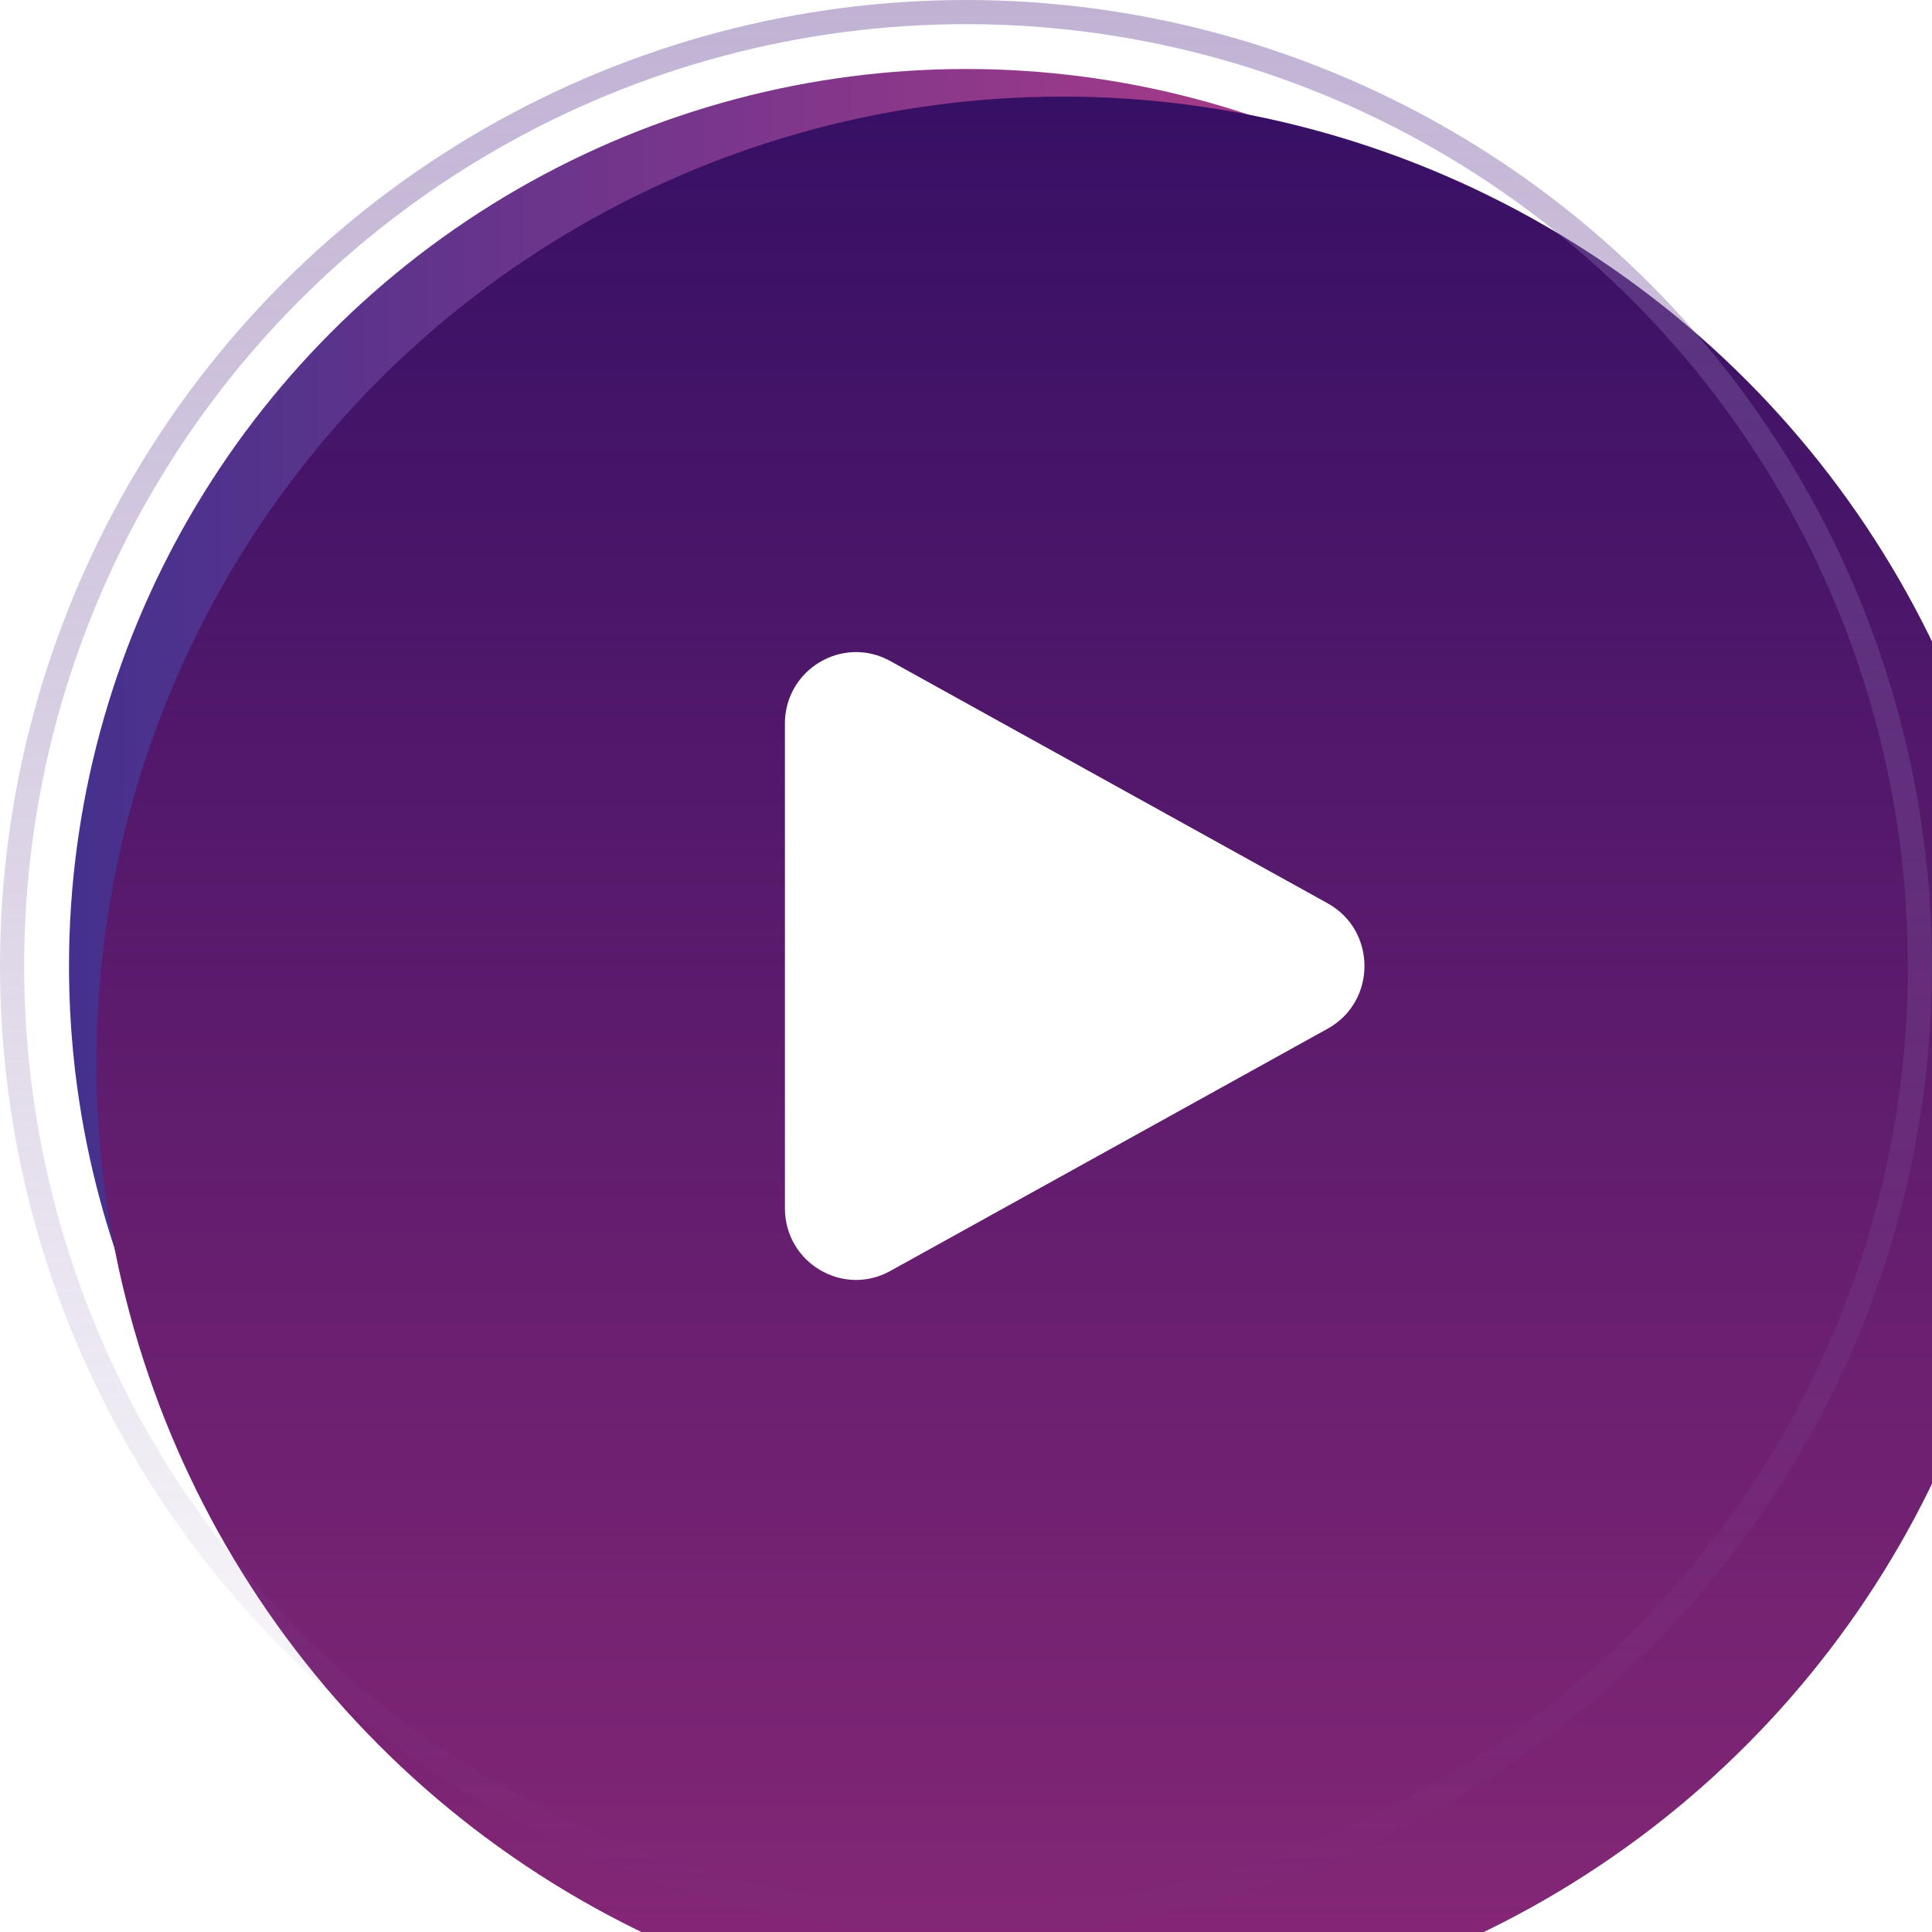 <svg width="80" height="80" viewBox="0 0 80 80" fill="none" xmlns="http://www.w3.org/2000/svg">
<circle cx="40" cy="40" r="37.143" fill="url(#paint0_linear_1622_4735)"/>
<g filter="url(#filter0_i_1622_4735)">
<circle cx="40" cy="40" r="40" fill="#361065"/>
<circle cx="40" cy="40" r="40" fill="url(#paint1_linear_1622_4735)"/>
</g>
<circle cx="40" cy="40" r="39.5" stroke="url(#paint2_linear_1622_4735)"/>
<path fill-rule="evenodd" clip-rule="evenodd" d="M32.5 29.968C32.5 27.714 34.9 26.285 36.862 27.371L54.975 37.404C57.008 38.529 57.008 41.471 54.975 42.596L36.864 52.629C34.901 53.715 32.502 52.286 32.502 50.032V29.968H32.5Z" fill="white"/>
<defs>
<filter id="filter0_i_1622_4735" x="0" y="0" width="84" height="84" filterUnits="userSpaceOnUse" color-interpolation-filters="sRGB">
<feFlood flood-opacity="0" result="BackgroundImageFix"/>
<feBlend mode="normal" in="SourceGraphic" in2="BackgroundImageFix" result="shape"/>
<feColorMatrix in="SourceAlpha" type="matrix" values="0 0 0 0 0 0 0 0 0 0 0 0 0 0 0 0 0 0 127 0" result="hardAlpha"/>
<feOffset dx="4" dy="4"/>
<feGaussianBlur stdDeviation="5"/>
<feComposite in2="hardAlpha" operator="arithmetic" k2="-1" k3="1"/>
<feColorMatrix type="matrix" values="0 0 0 0 1 0 0 0 0 1 0 0 0 0 1 0 0 0 0.25 0"/>
<feBlend mode="normal" in2="shape" result="effect1_innerShadow_1622_4735"/>
</filter>
<linearGradient id="paint0_linear_1622_4735" x1="2.857" y1="39.541" x2="77.143" y2="39.541" gradientUnits="userSpaceOnUse">
<stop stop-color="#44318D"/>
<stop offset="1" stop-color="#D83F87"/>
</linearGradient>
<linearGradient id="paint1_linear_1622_4735" x1="40" y1="0" x2="40" y2="80" gradientUnits="userSpaceOnUse">
<stop stop-color="#D83F87" stop-opacity="0"/>
<stop offset="1" stop-color="#D83F87" stop-opacity="0.5"/>
</linearGradient>
<linearGradient id="paint2_linear_1622_4735" x1="40" y1="0" x2="40" y2="80" gradientUnits="userSpaceOnUse">
<stop stop-color="#8265A7" stop-opacity="0.5"/>
<stop offset="1" stop-color="#8265A7" stop-opacity="0"/>
</linearGradient>
</defs>
</svg>

